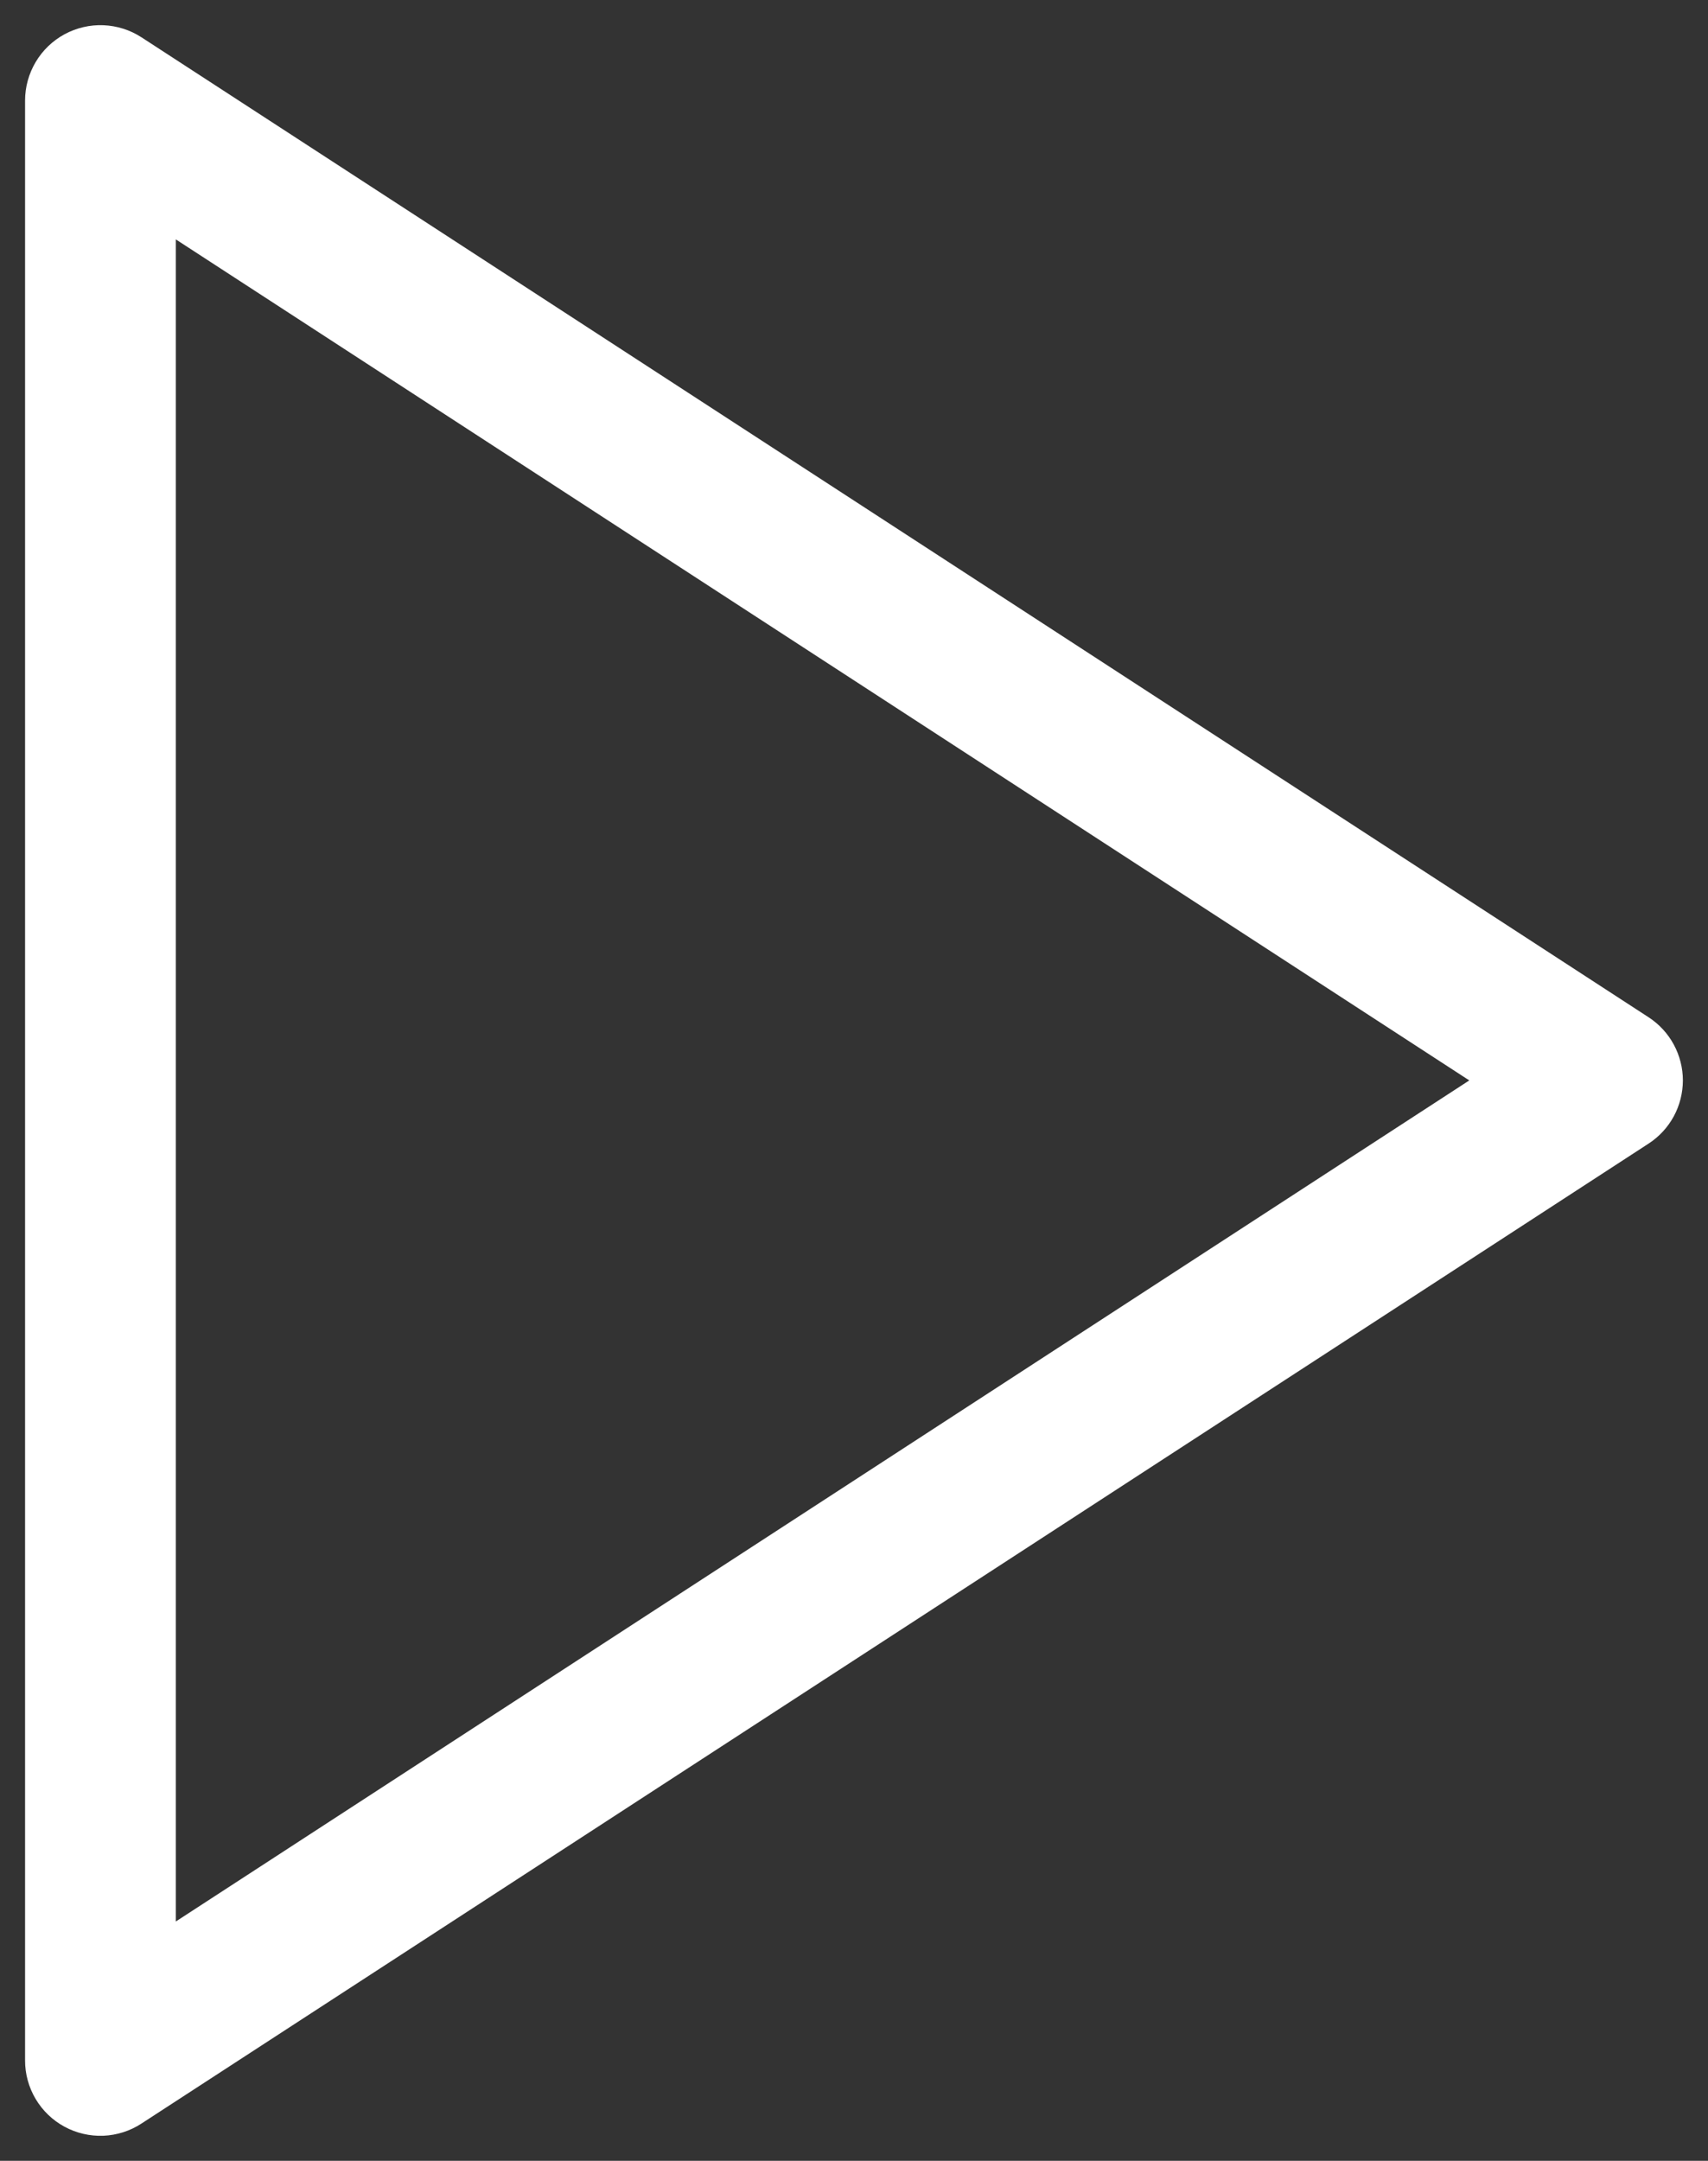 <?xml version="1.0" encoding="UTF-8"?> <svg xmlns="http://www.w3.org/2000/svg" width="34" height="43" viewBox="0 0 34 43" fill="none"><rect x="0" y="0" width="34" height="43" fill="#333333" stroke="none"/> <path fill-rule="evenodd" clip-rule="evenodd" d="M32.817 20.243L2.817 0.743C2.591 0.596 2.329 0.513 2.059 0.502C1.789 0.491 1.521 0.554 1.284 0.682C1.047 0.811 0.849 1.001 0.711 1.233C0.573 1.465 0.499 1.73 0.499 2V41C0.498 41.27 0.571 41.536 0.709 41.768C0.847 42.001 1.045 42.191 1.282 42.32C1.52 42.449 1.788 42.511 2.058 42.501C2.328 42.489 2.59 42.406 2.816 42.258L32.816 22.758C33.026 22.622 33.198 22.436 33.318 22.216C33.437 21.997 33.499 21.751 33.5 21.501C33.5 21.251 33.437 21.005 33.318 20.785C33.199 20.566 33.027 20.379 32.817 20.243ZM3.5 38.237V4.764L29.248 21.5L3.5 38.237Z" fill="white"></path> </svg> 